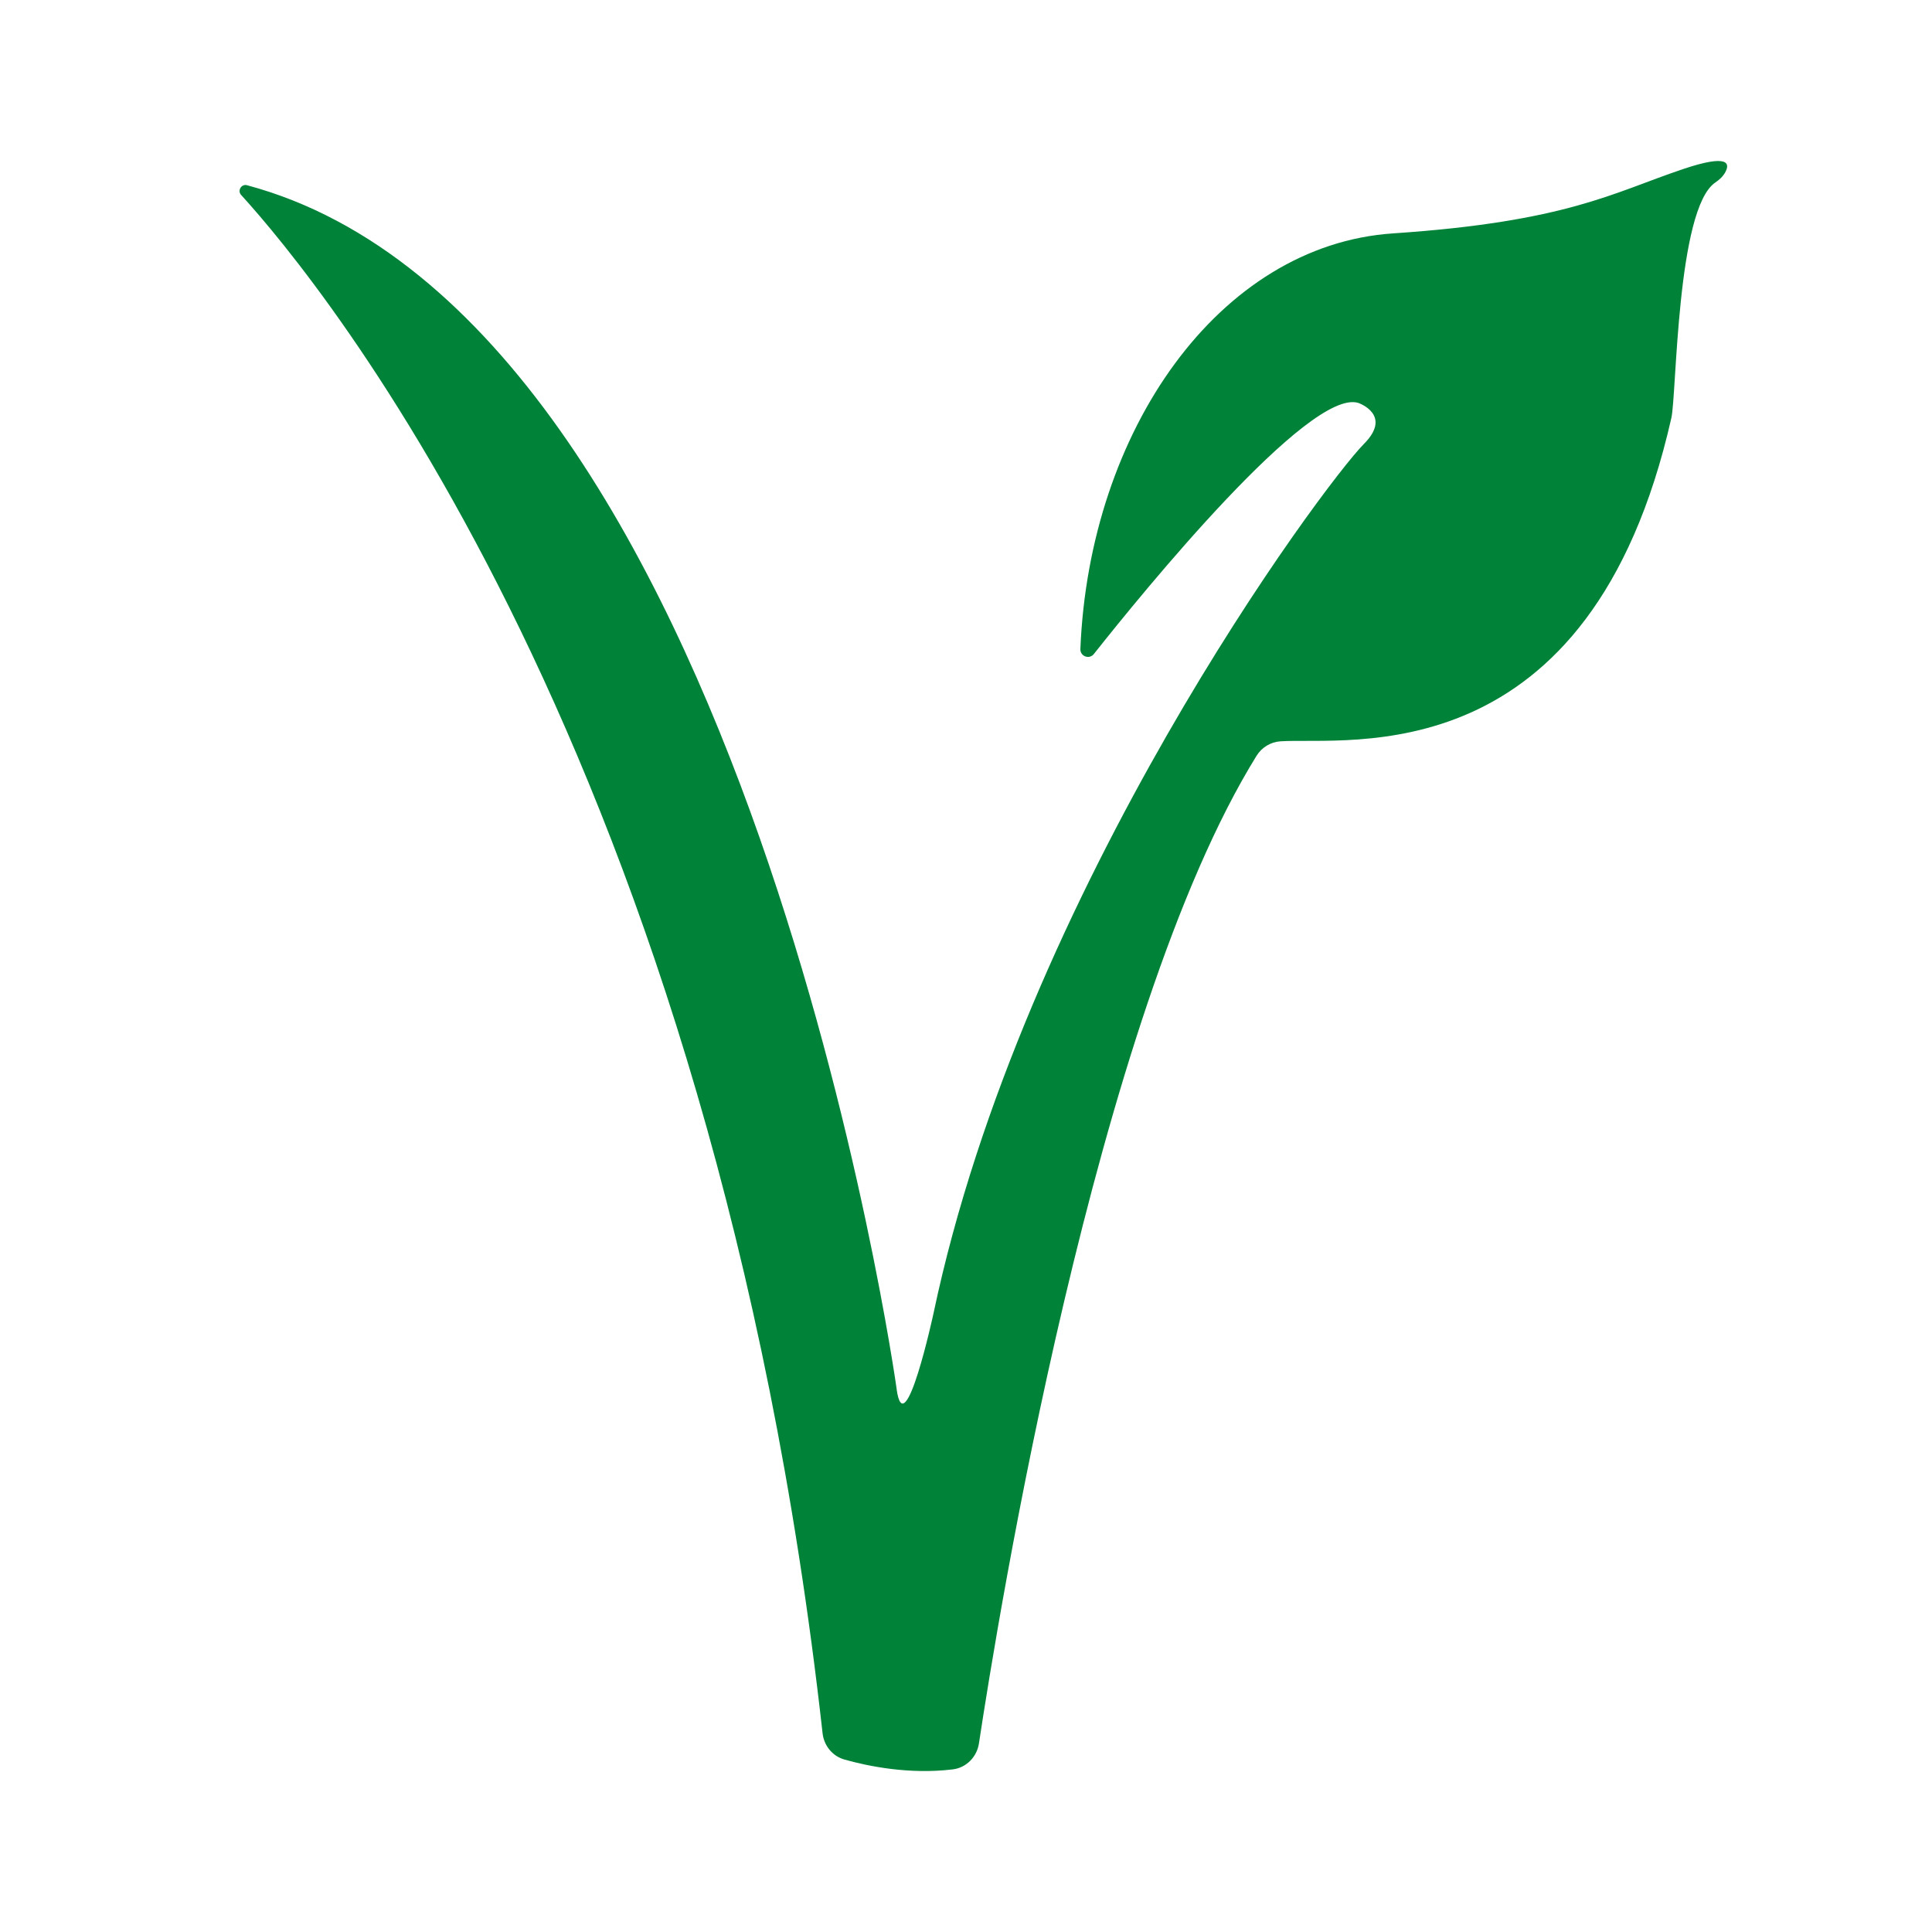 <svg width="30" height="30" viewBox="0 0 30 30" fill="none" xmlns="http://www.w3.org/2000/svg">
<path d="M13.924 21.573C13.924 21.573 11.607 4.954 3.835 2.876C3.748 2.853 3.683 2.96 3.744 3.027C4.961 4.362 11.082 11.749 12.773 26.915C12.795 27.109 12.929 27.272 13.116 27.323C13.478 27.425 14.118 27.557 14.794 27.475C15.004 27.45 15.169 27.282 15.201 27.072C15.488 25.17 17.006 15.78 19.511 11.737C19.592 11.605 19.731 11.521 19.884 11.511C20.927 11.443 24.692 12.065 25.953 6.489C26.035 6.125 26.035 3.242 26.635 2.834C26.696 2.793 26.753 2.742 26.789 2.676C26.863 2.543 26.853 2.383 26.133 2.626C25.052 2.989 24.332 3.443 21.631 3.624C18.93 3.806 16.914 6.687 16.776 10.077C16.771 10.191 16.914 10.245 16.985 10.156C17.75 9.189 20.327 6.026 21.09 6.256C21.09 6.256 21.631 6.438 21.18 6.892C20.547 7.531 15.88 13.816 14.495 20.396C14.495 20.396 14.048 22.459 13.923 21.573H13.924Z" fill="#008239"/>
</svg>
